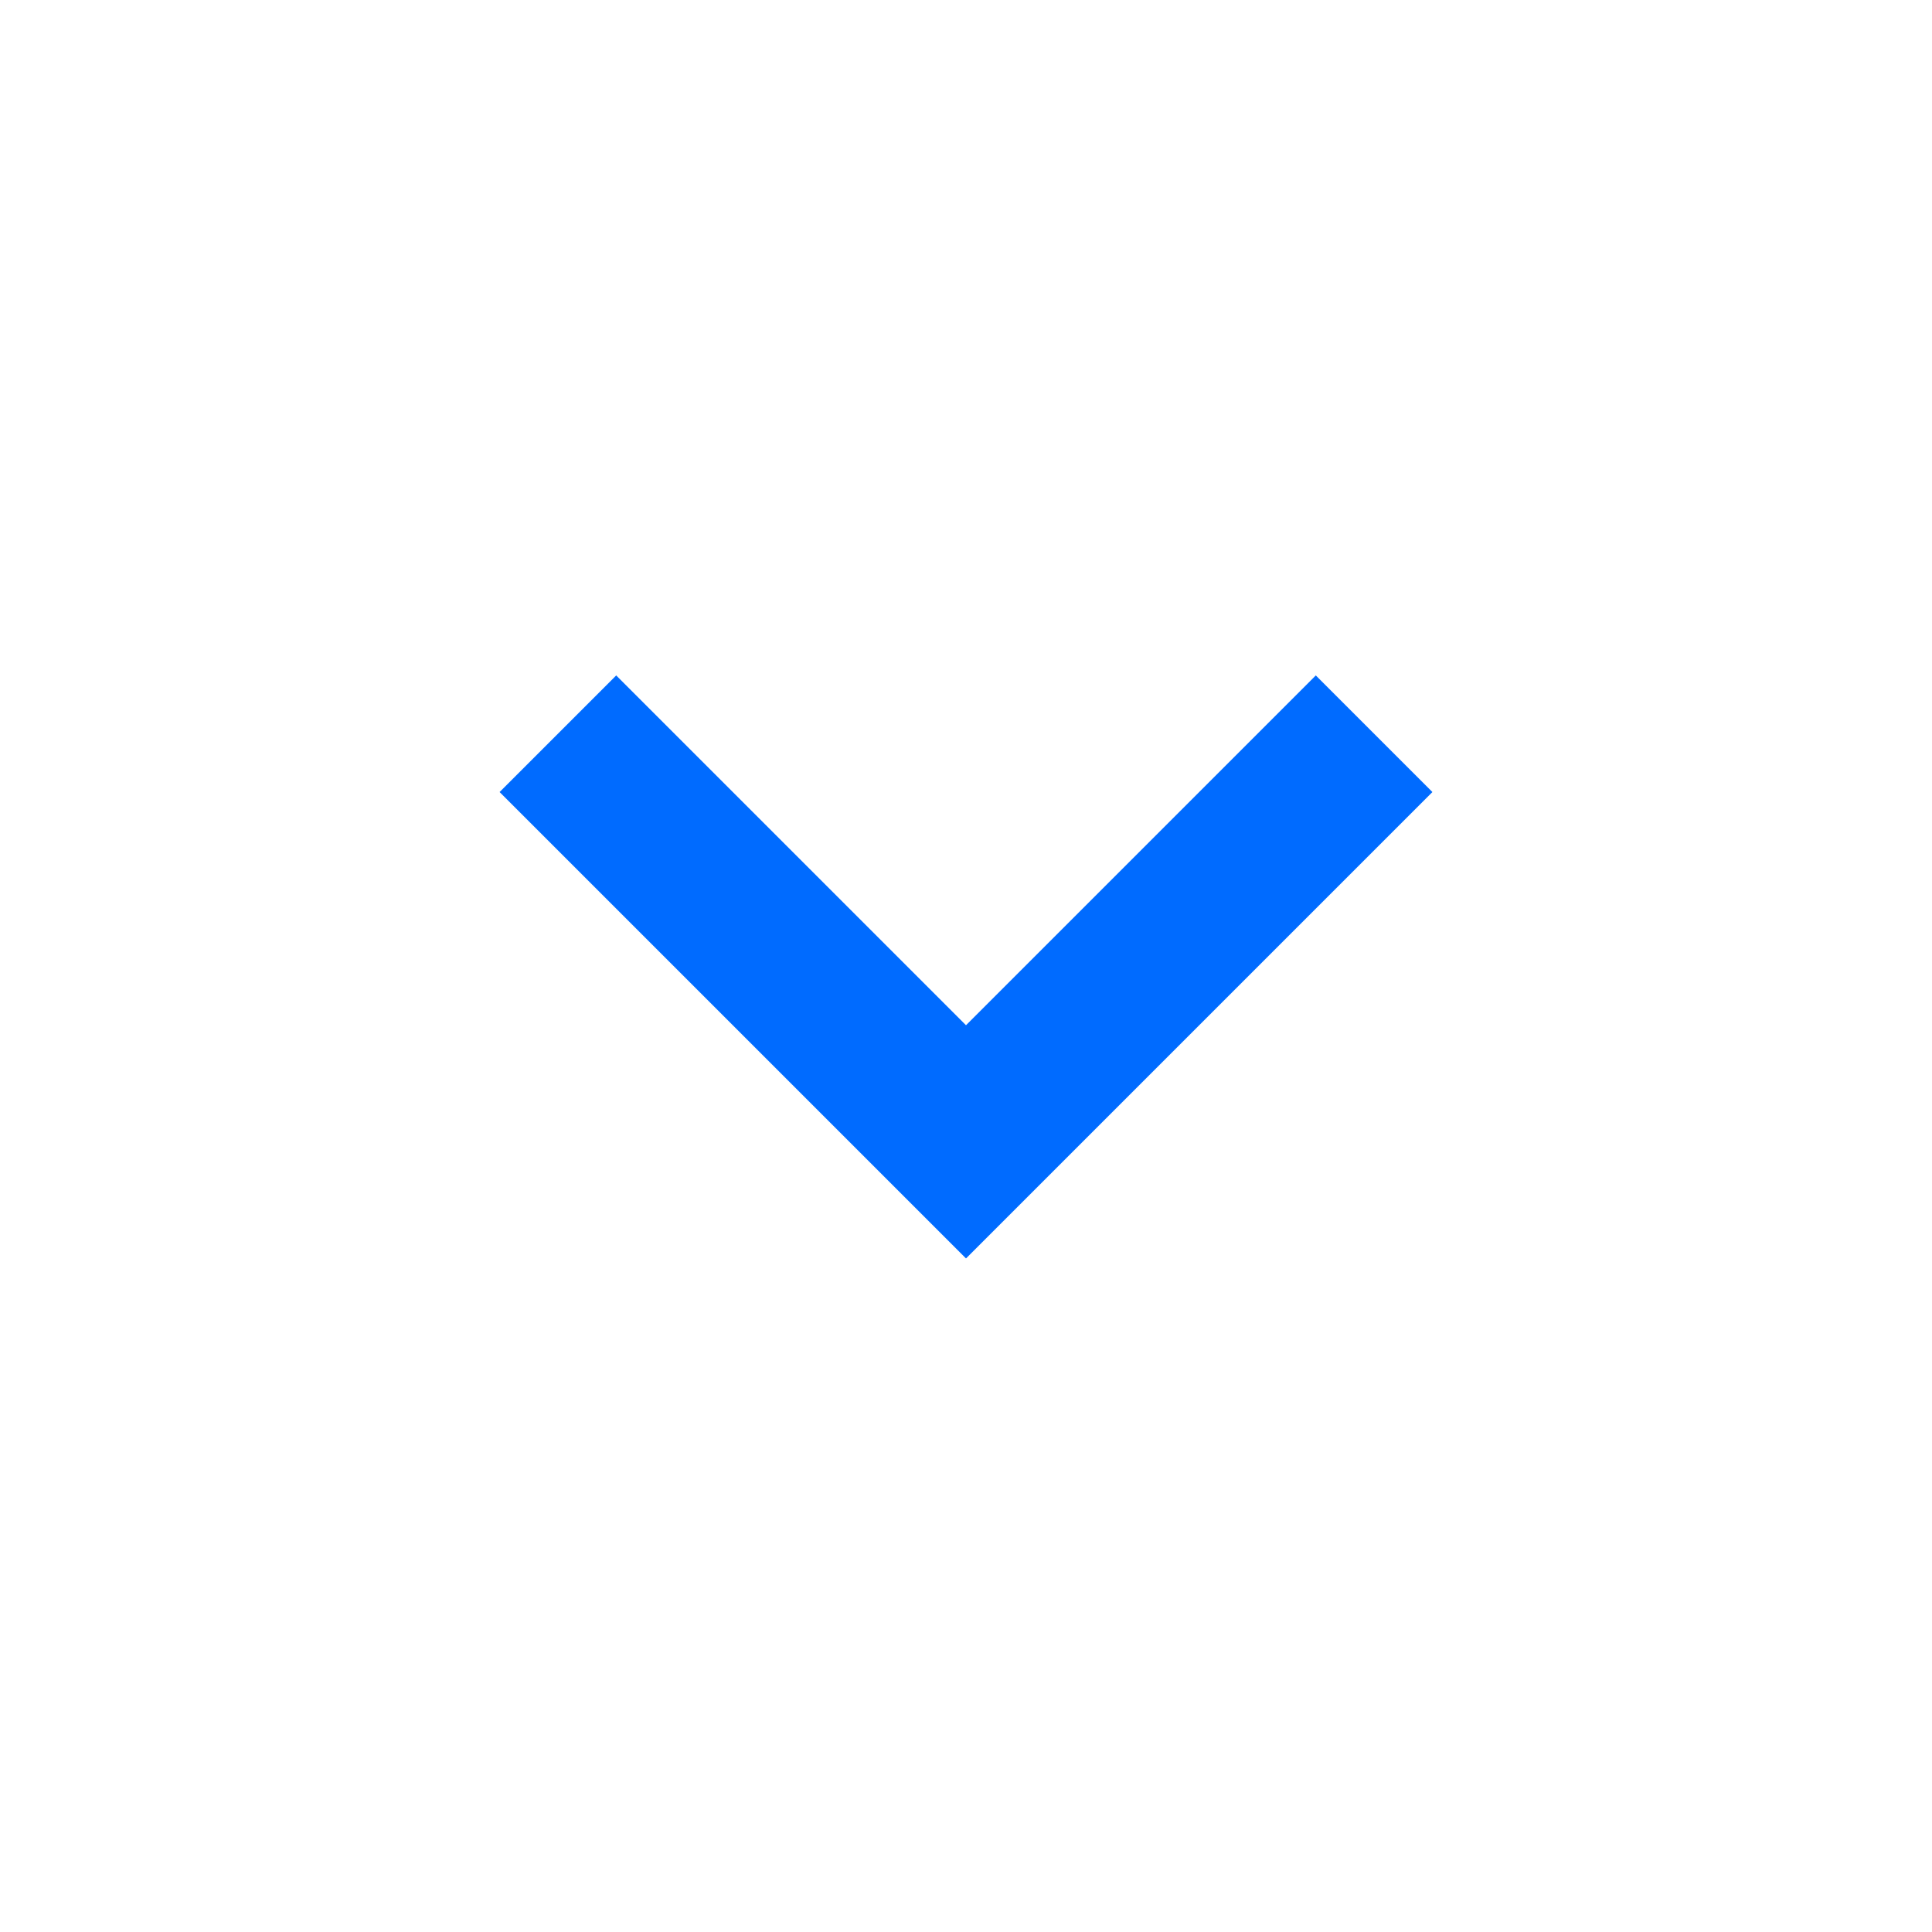 <!DOCTYPE svg PUBLIC "-//W3C//DTD SVG 1.1//EN" "http://www.w3.org/Graphics/SVG/1.1/DTD/svg11.dtd">
<!-- Uploaded to: SVG Repo, www.svgrepo.com, Transformed by: SVG Repo Mixer Tools -->
<svg fill="#006BFF" width="80px" height="80px" viewBox="0 0 1024.00 1024.00" xmlns="http://www.w3.org/2000/svg" stroke="#006BFF" stroke-width="0.01">
<g id="SVGRepo_bgCarrier" stroke-width="0"/>
<g id="SVGRepo_tracerCarrier" stroke-linecap="round" stroke-linejoin="round" stroke="#CCCCCC" stroke-width="36.864"/>
<g id="SVGRepo_iconCarrier">
<path d="M759.2 419.8L697.4 358 512 543.4 326.6 358l-61.8 61.8L512 667z"/>
</g>
</svg>
